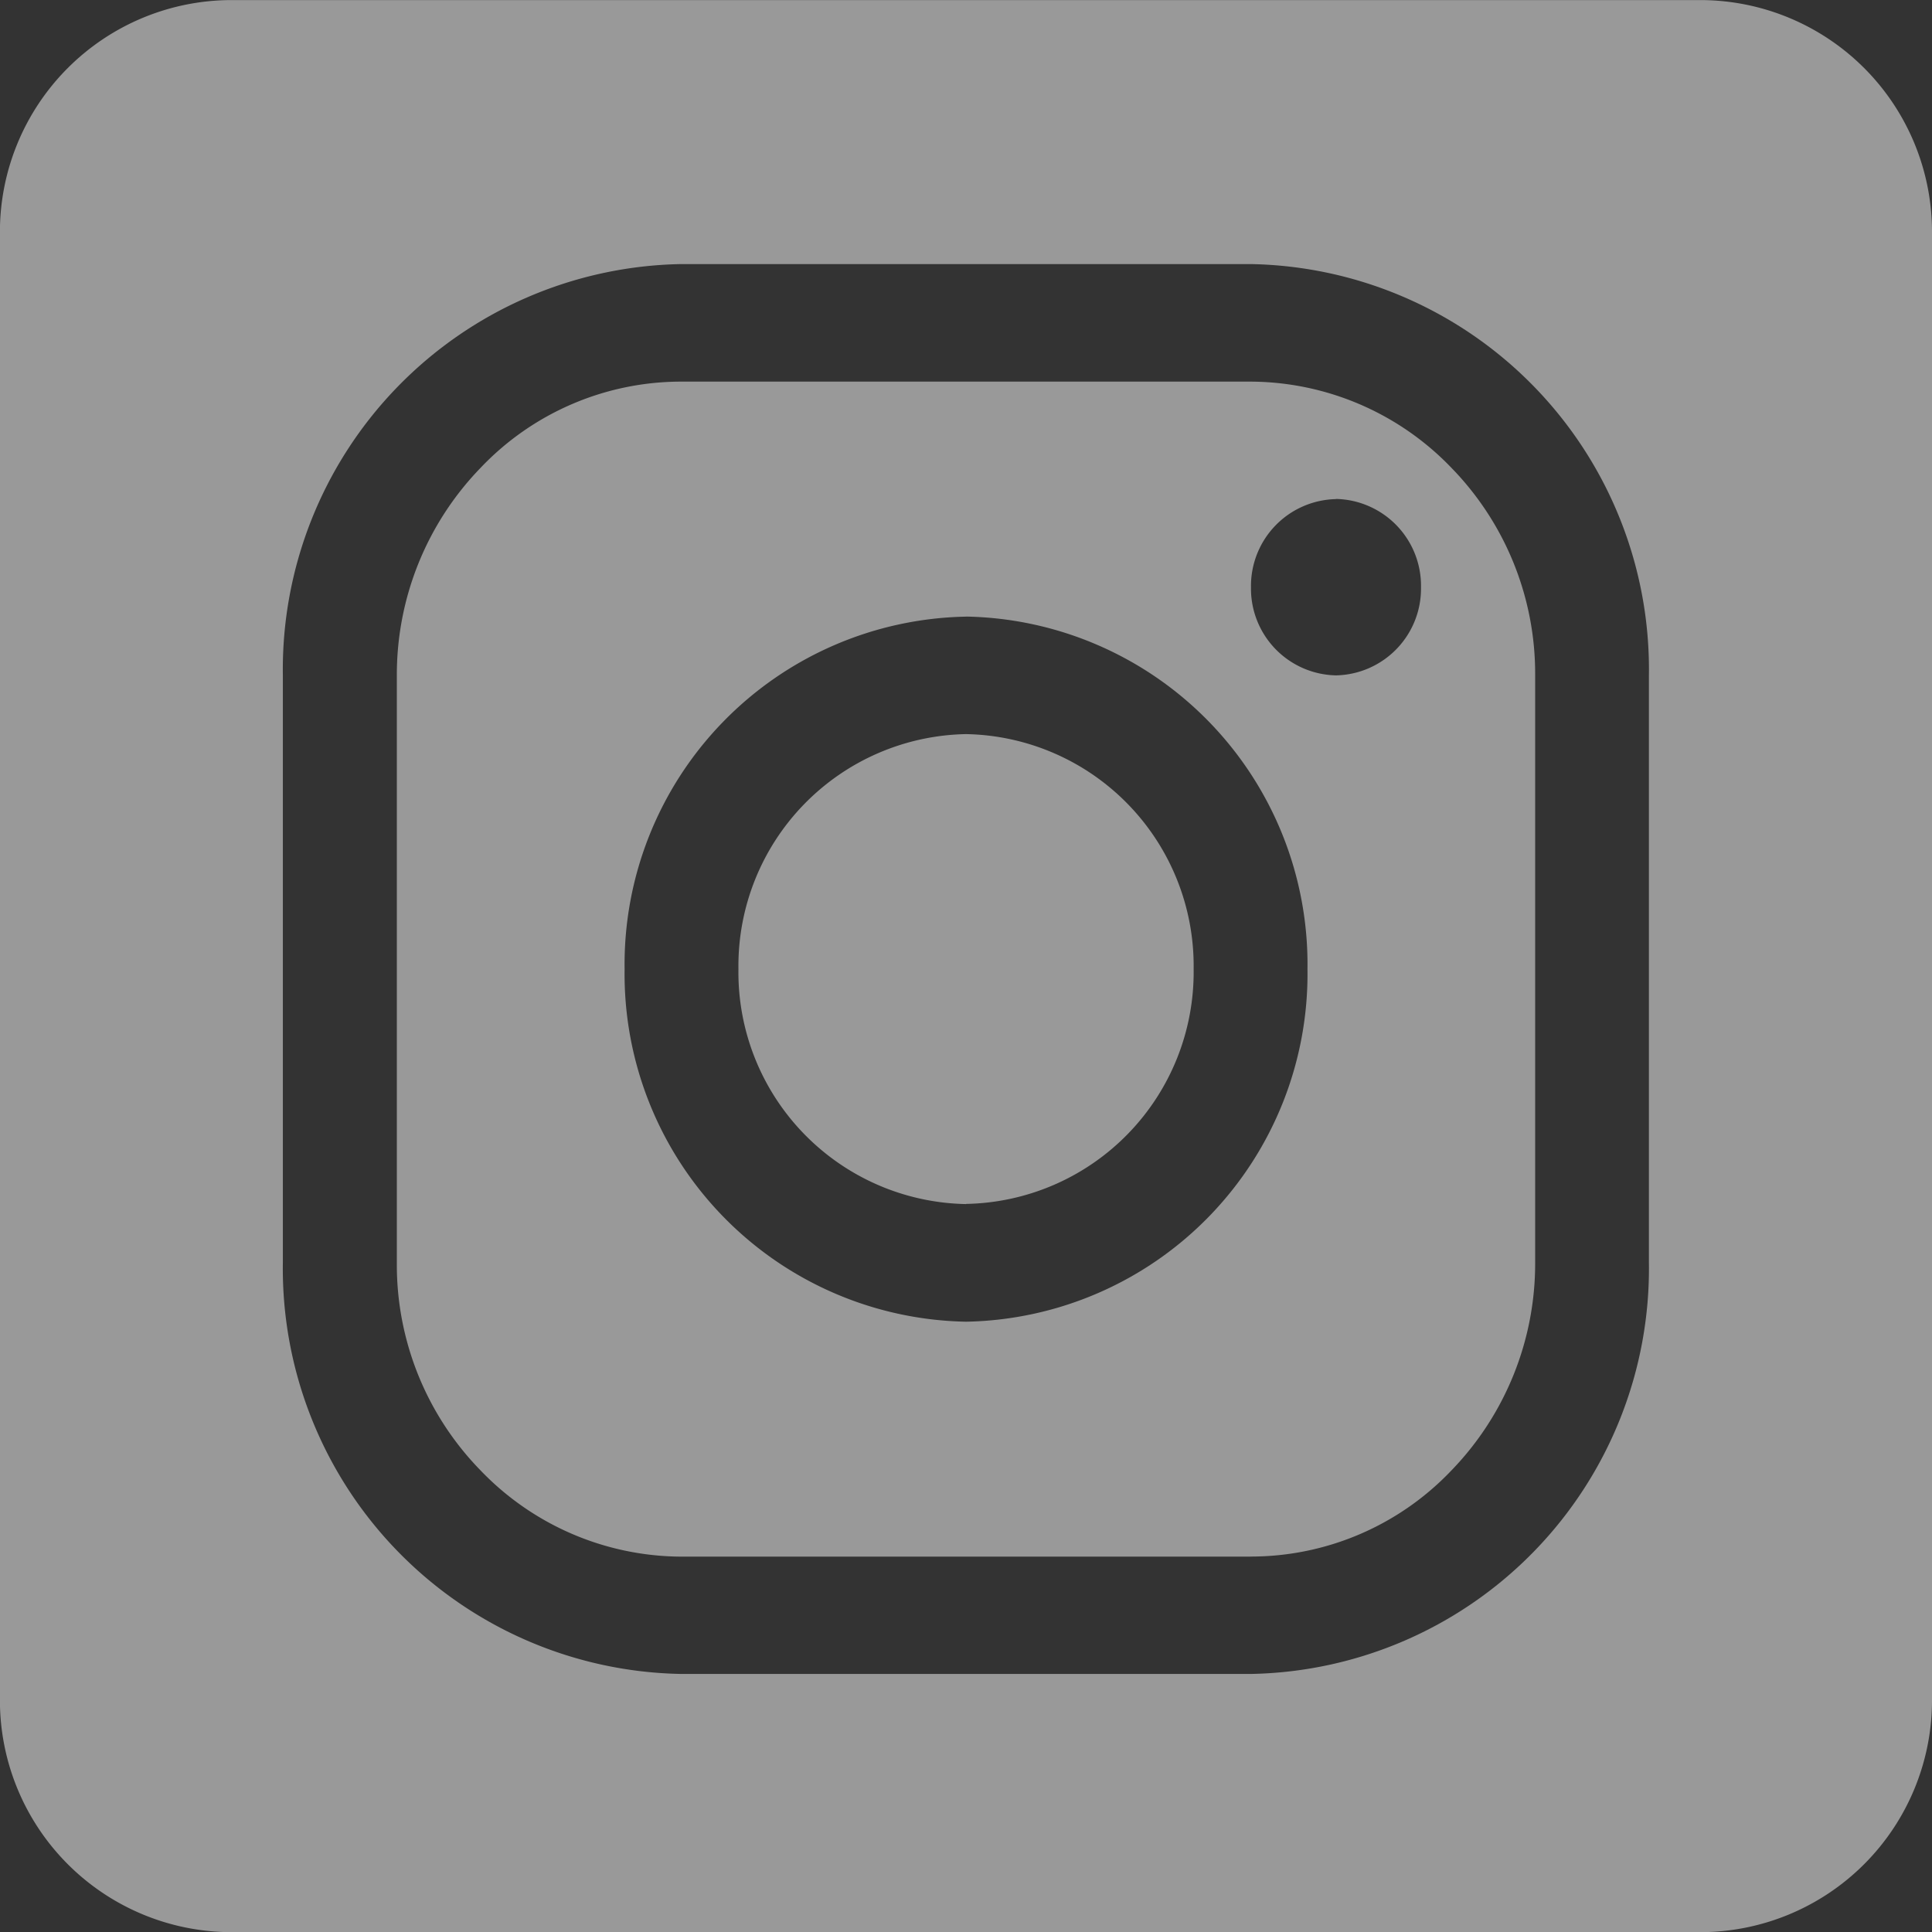 <svg xmlns="http://www.w3.org/2000/svg" width="24.999" height="25" viewBox="0 0 24.999 25">
  <rect x="0" y="0" width="24.999" height="25" fill="#333333" stroke="none"/>
  <path id="Subtraction_4" data-name="Subtraction 4" d="M-383-11459h-19a3,3,0,0,1-3-3v-19a3,3,0,0,1,3-3h19a3,3,0,0,1,3,3v19A3,3,0,0,1-383-11459Zm-13.183-21.584a5.246,5.246,0,0,0-5.156,5.32v7.6a5.247,5.247,0,0,0,5.156,5.323h7.367a5.246,5.246,0,0,0,5.153-5.323v-7.6a5.245,5.245,0,0,0-5.153-5.32Zm7.367,16.725h-7.367a3.619,3.619,0,0,1-2.6-1.118,3.805,3.805,0,0,1-1.081-2.684v-7.6a3.846,3.846,0,0,1,1.081-2.684,3.58,3.58,0,0,1,2.6-1.118h7.367a3.619,3.619,0,0,1,2.6,1.118,3.815,3.815,0,0,1,1.081,2.684v7.6a3.846,3.846,0,0,1-1.081,2.684A3.58,3.58,0,0,1-388.816-11463.86Zm-3.683-12.163a4.5,4.5,0,0,0-4.418,4.56,4.5,4.5,0,0,0,4.418,4.563,4.5,4.5,0,0,0,4.418-4.562A4.5,4.5,0,0,0-392.5-11476.023Zm4.787-1.521a1.124,1.124,0,0,0-1.1,1.142,1.123,1.123,0,0,0,1.1,1.139,1.123,1.123,0,0,0,1.1-1.139A1.124,1.124,0,0,0-387.712-11477.545Zm-4.787,9.122a3,3,0,0,1-2.945-3.041,3,3,0,0,1,2.945-3.04,3,3,0,0,1,2.945,3.04A3,3,0,0,1-392.5-11468.423Z" transform="translate(404.999 11484.001)" fill="#fff" opacity="0.5"/>
</svg>

